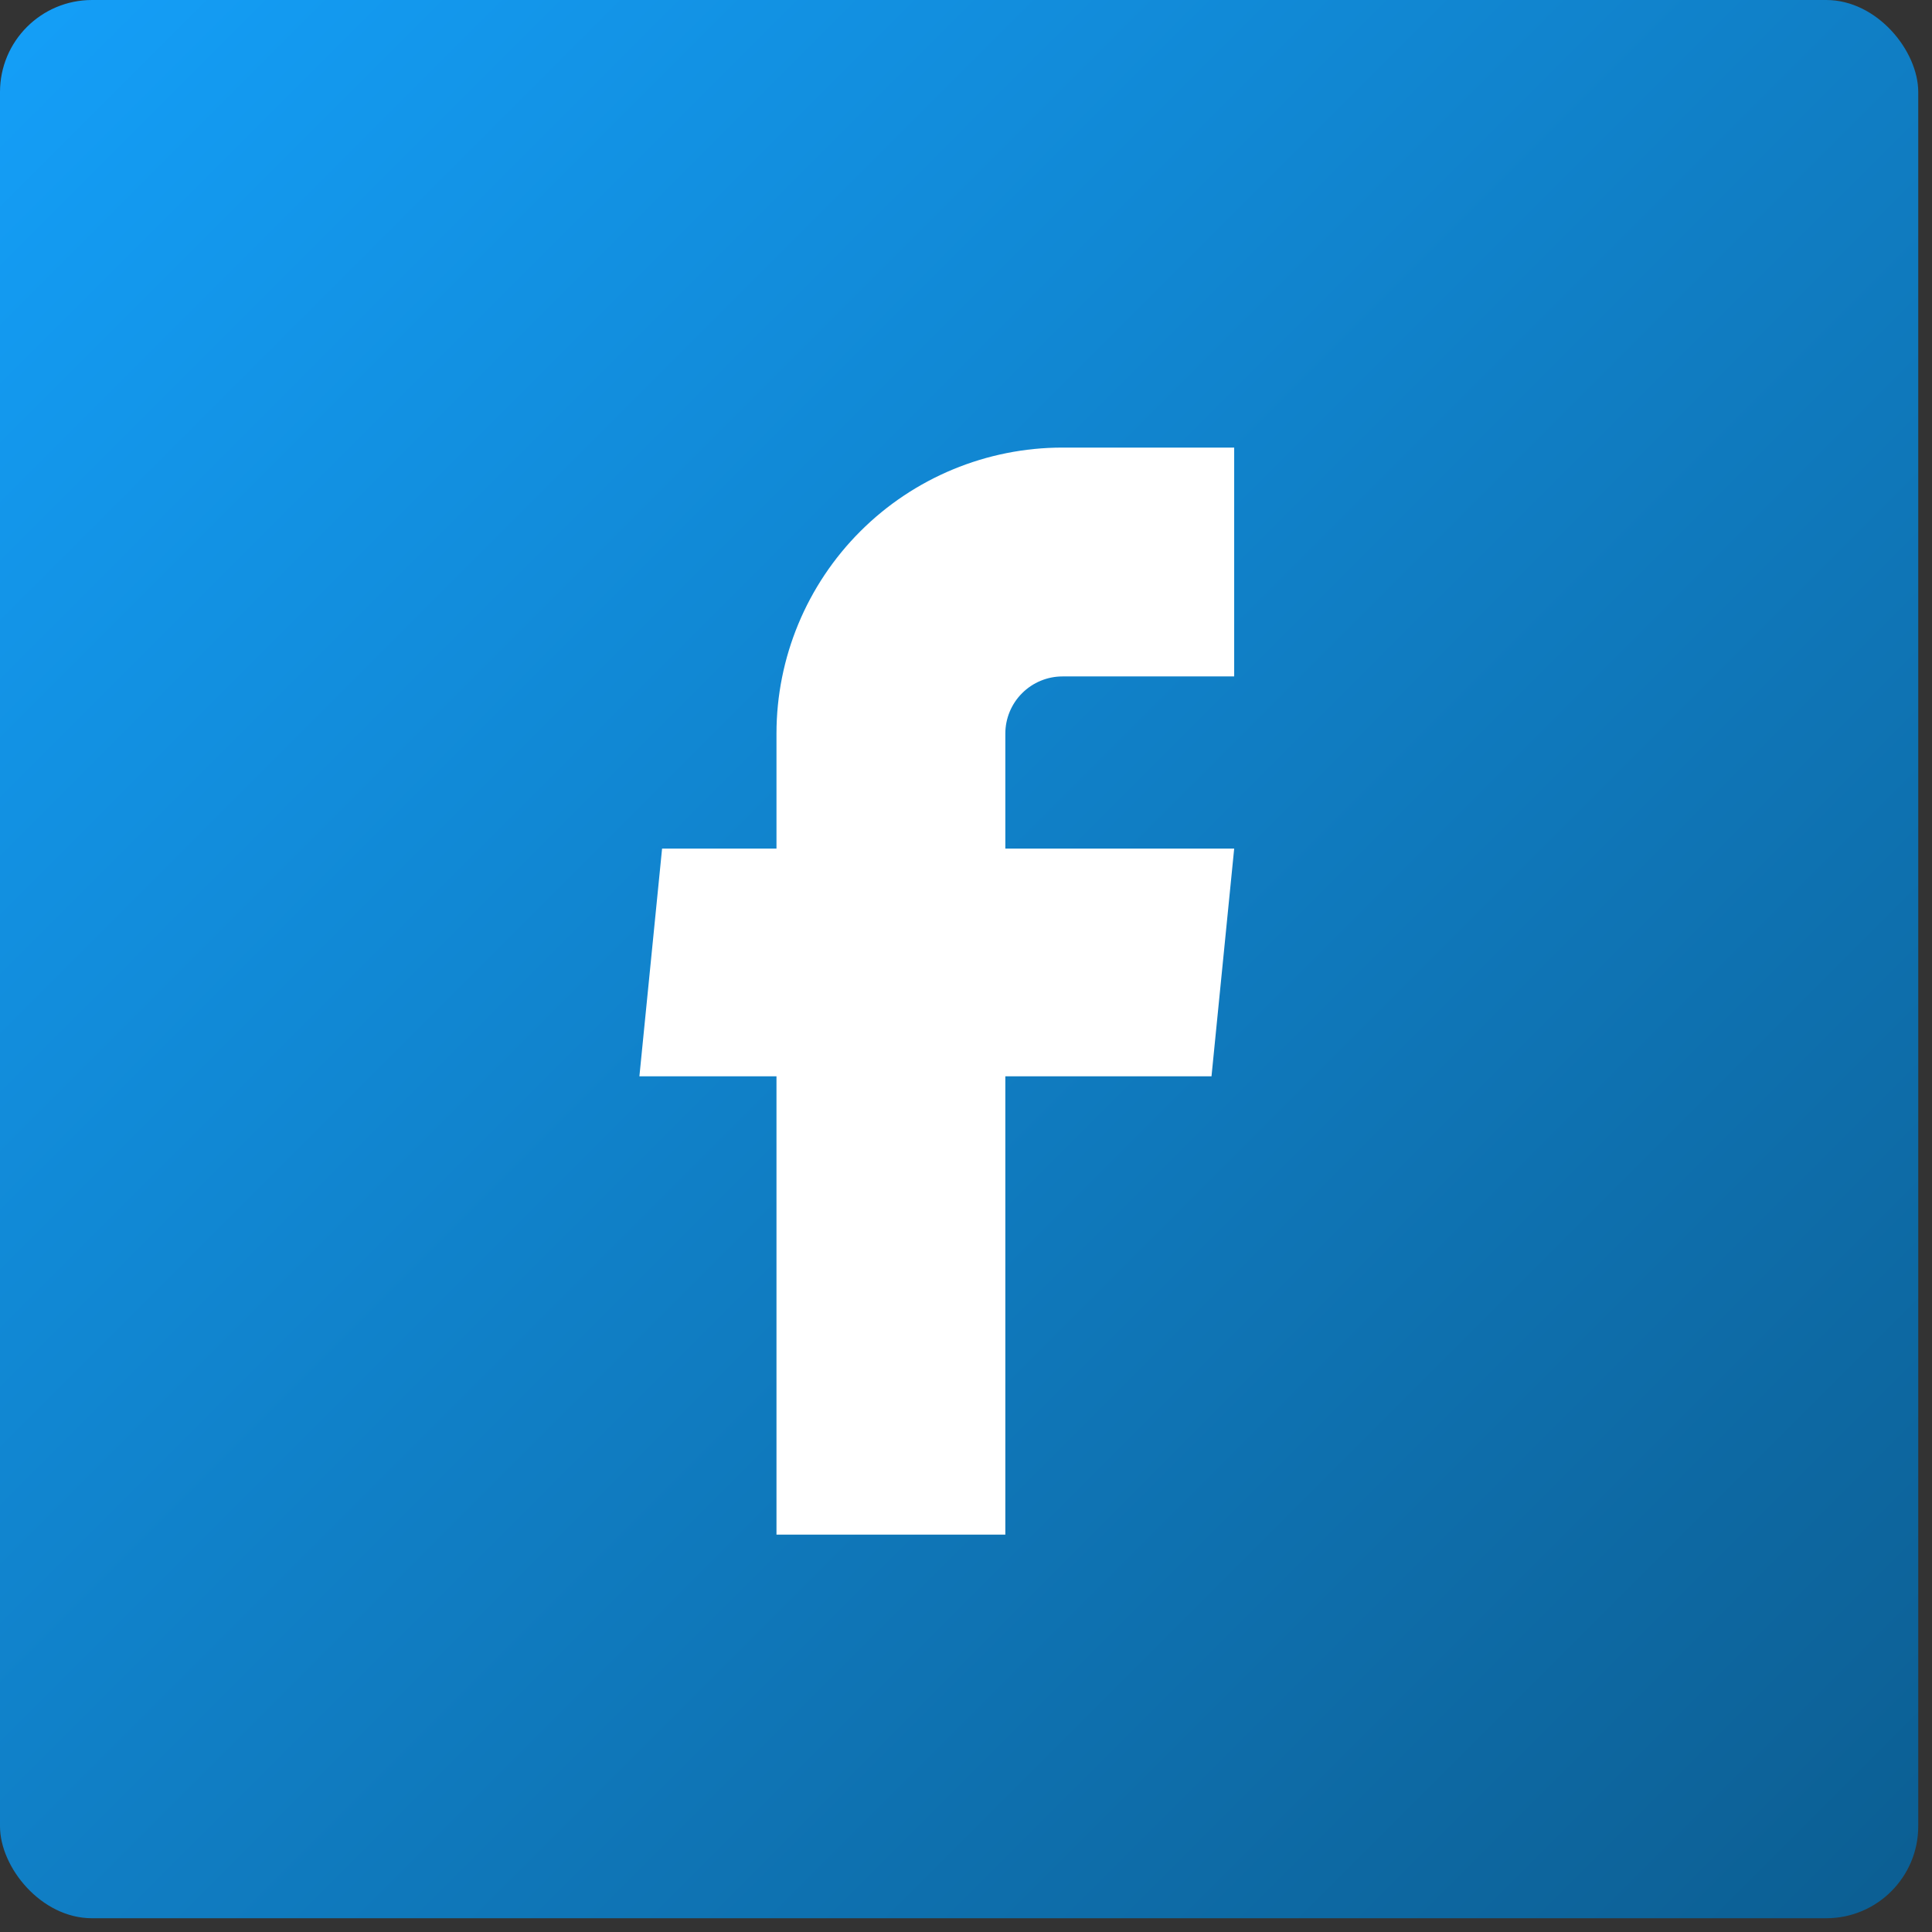 <svg width="42" height="42" viewBox="0 0 42 42" fill="none" xmlns="http://www.w3.org/2000/svg">
<rect x="0" y="0" width="42" height="42" fill="#333333" stroke="none"/>
<rect width="41.701" height="41.701" rx="2" fill="url(#paint0_linear_3804_20313)"/>
<path d="M16.88 33.361H21.855V23.398H26.337L26.83 18.448H21.855V15.948C21.855 15.619 21.986 15.302 22.22 15.069C22.453 14.836 22.769 14.705 23.099 14.705H26.83V9.73H23.099C21.45 9.73 19.868 10.385 18.702 11.551C17.535 12.718 16.88 14.299 16.88 15.948V18.448H14.393L13.9 23.398H16.88V33.361Z" fill="white"/>
<defs>
<linearGradient id="paint0_linear_3804_20313" x1="0" y1="0" x2="41.701" y2="41.701" gradientUnits="userSpaceOnUse">
<stop stop-color="#149FF8"/>
<stop offset="1" stop-color="#0C5E92"/>
</linearGradient>
</defs>
</svg>
